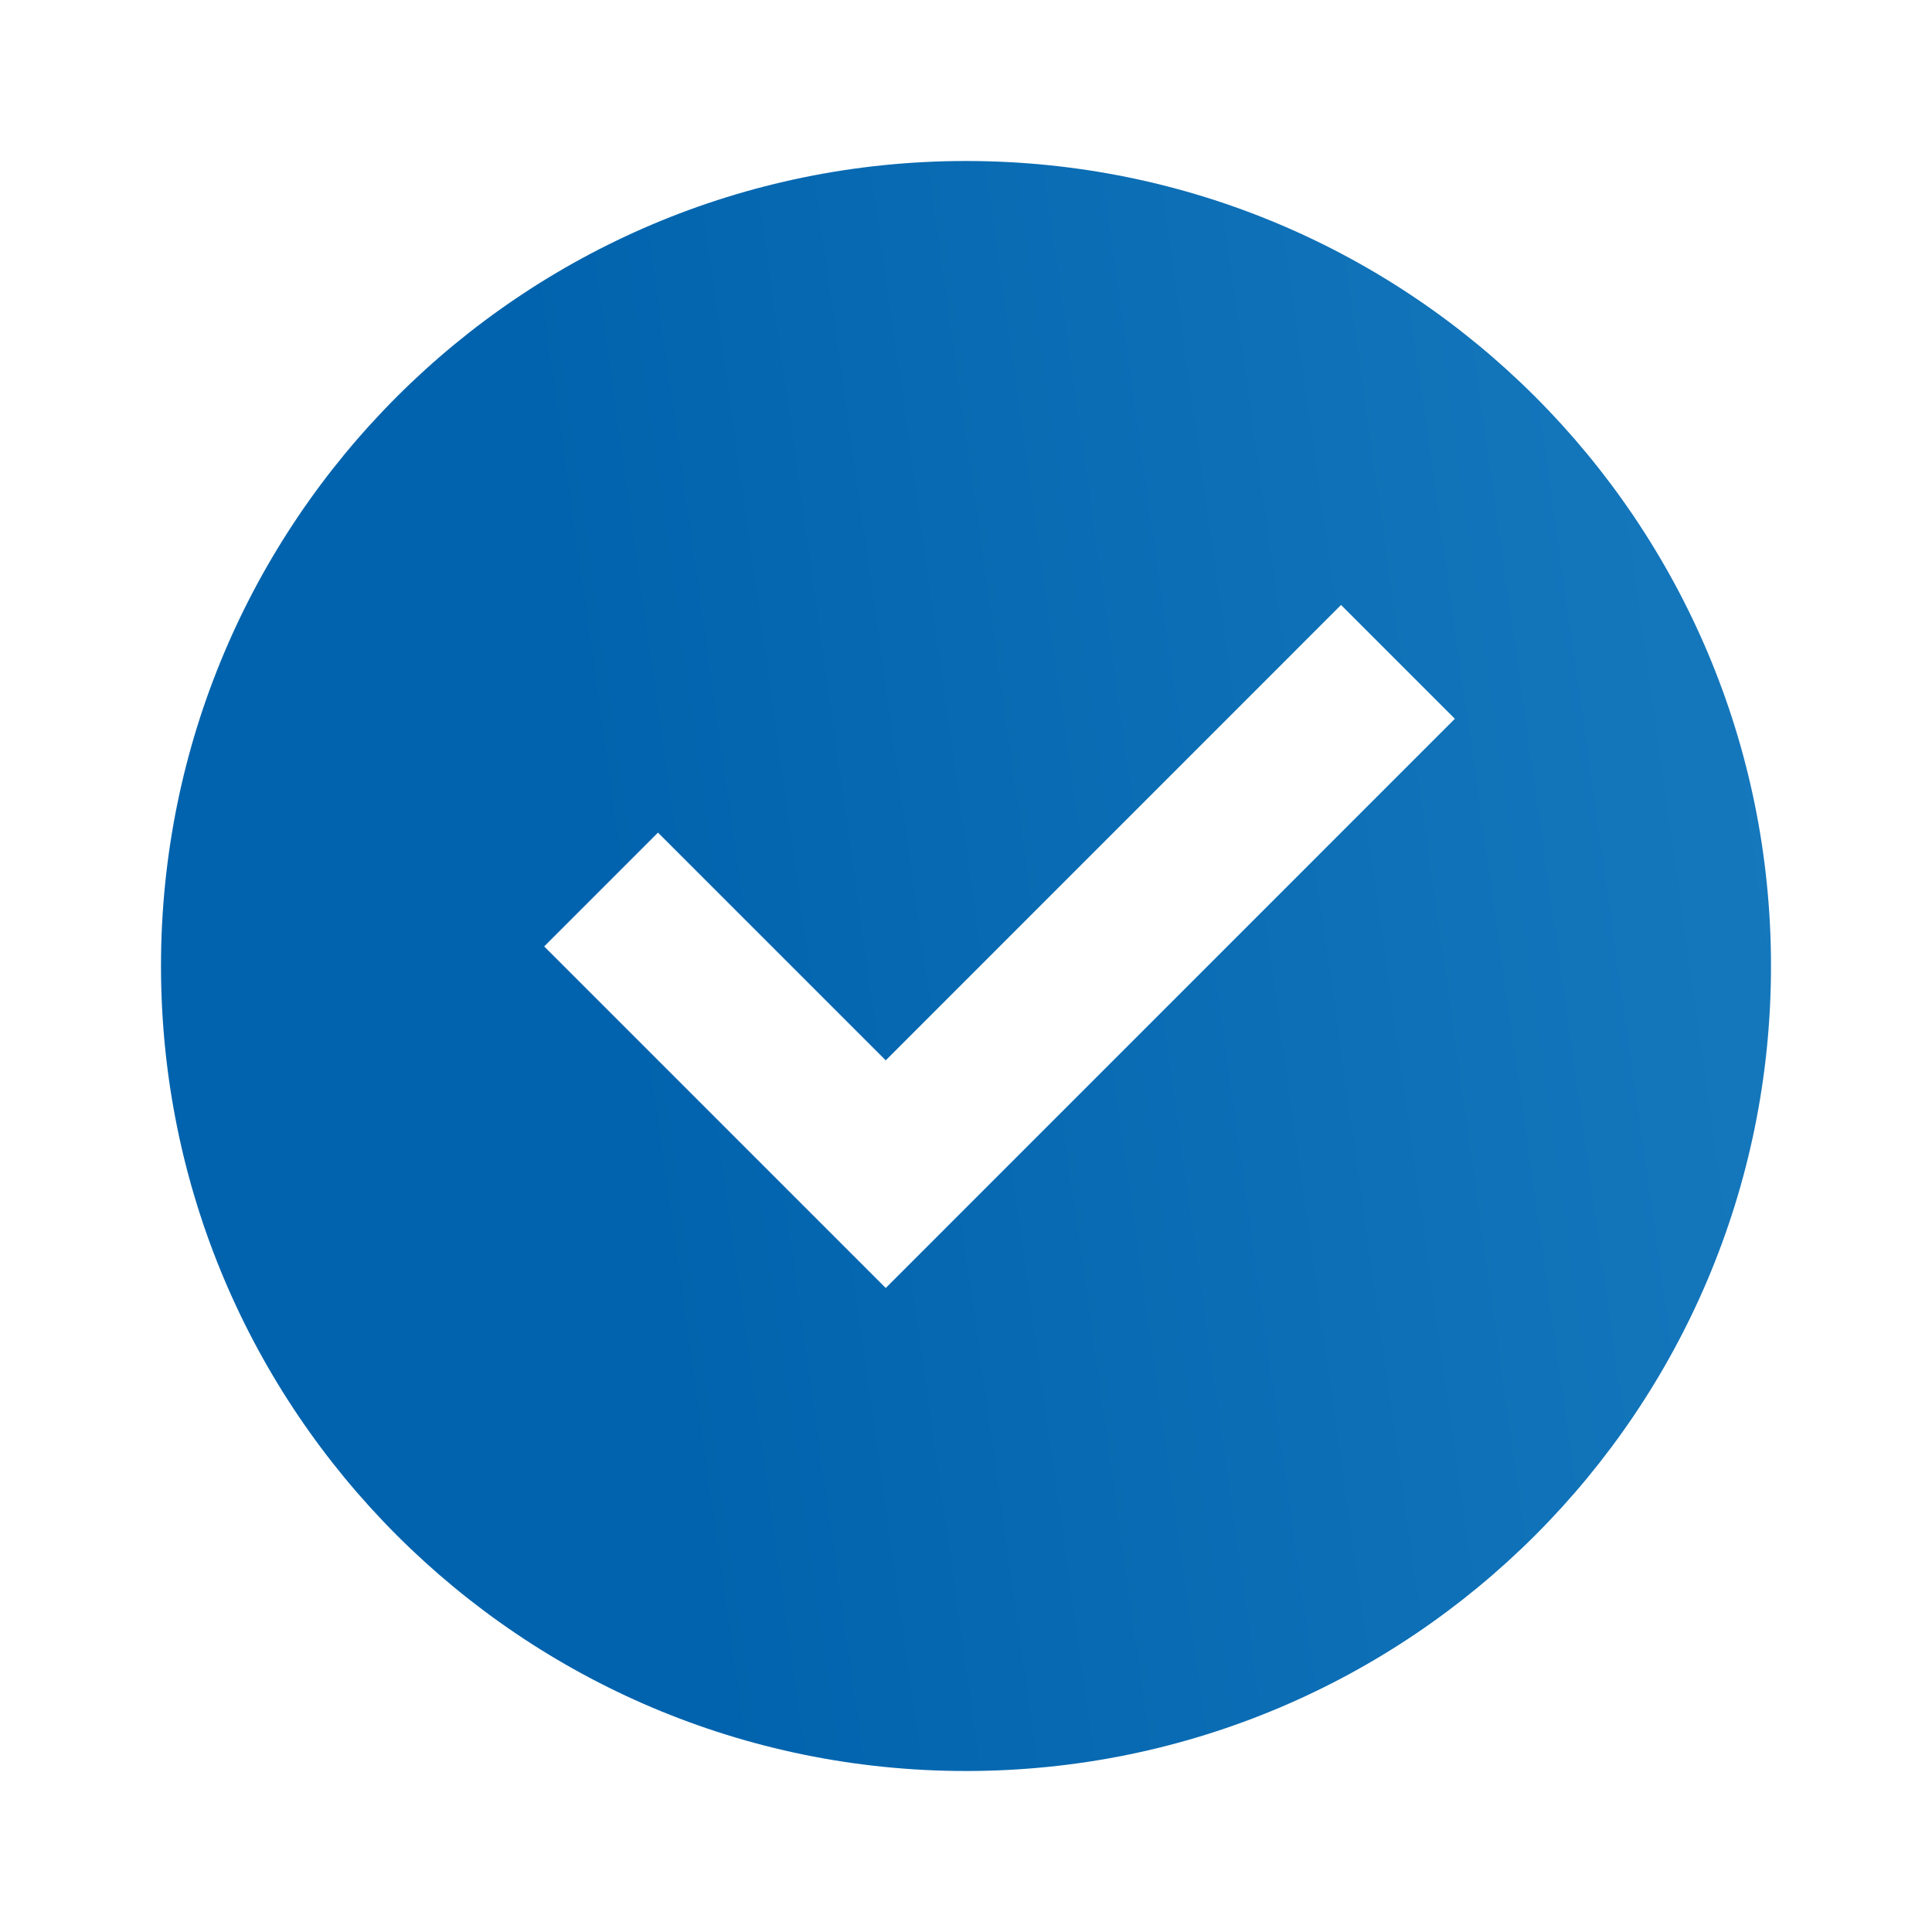 <svg width="24" height="24" viewBox="0 0 24 24" fill="none" xmlns="http://www.w3.org/2000/svg">
<g clip-path="url(#clip0_163_1538)">
<path d="M12 22C6.477 22 2 17.523 2 12C2 6.477 6.477 2 12 2C17.523 2 22 6.477 22 12C22 17.523 17.523 22 12 22ZM11.003 16L18.073 8.929L16.659 7.515L11.003 13.172L8.174 10.343L6.76 11.757L11.003 16Z" fill="url(#paint0_linear_163_1538)"/>
</g>
<defs>
<linearGradient id="paint0_linear_163_1538" x1="22" y1="-12.643" x2="4.427" y2="-10.168" gradientUnits="userSpaceOnUse">
<stop stop-color="#1A7CBF"/>
<stop offset="1" stop-color="#0163AD"/>
</linearGradient>
<clipPath id="clip0_163_1538">
<rect width="24" height="24" fill="white"/>
</clipPath>
</defs>
</svg>
